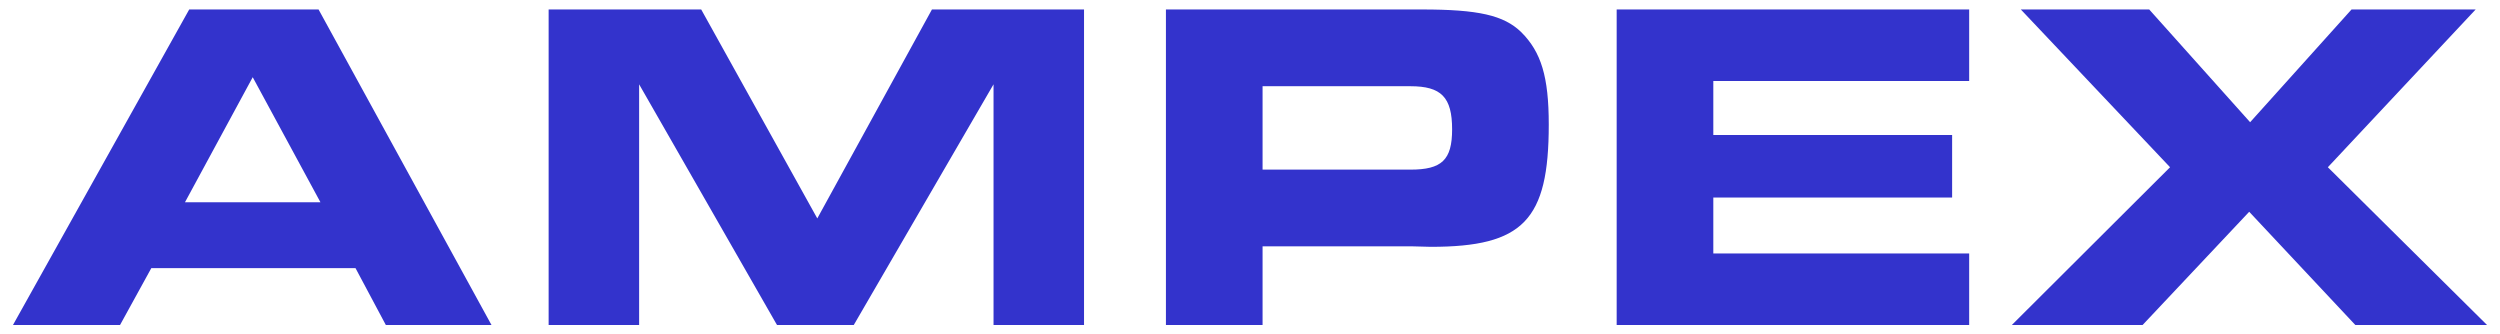 <?xml version="1.0" encoding="UTF-8" standalone="no"?>
<!DOCTYPE svg PUBLIC "-//W3C//DTD SVG 1.1//EN" "http://www.w3.org/Graphics/SVG/1.1/DTD/svg11.dtd">
<!-- Created with Inkscape (http://www.inkscape.org/) by Marsupilami -->
<svg
   xmlns:svg="http://www.w3.org/2000/svg"
   xmlns="http://www.w3.org/2000/svg"
   version="1.1"
   width="1024"
   height="137"
   viewBox="-0.674 -0.674 177.47 23.81"
   id="svg3232">
  <defs
     id="defs3234" />
  <path
     d="m 21.89,13.726 -9.646,0 4.824,-8.904 4.822,8.904 z m 2.496,4.689 2.159,4.048 7.521,0 L 21.755,5e-5 12.547,5e-5 0,22.463 l 7.622,0 2.226,-4.048 14.537,0 z M 76.246,5e-5 65.42,5e-5 57.258,14.874 48.994,5e-5 l -10.861,0 0,22.462 6.442,0 0,-17.134 9.815,17.134 5.464,0 9.95,-17.134 0,17.134 6.442,0 0,-22.462 z m 12.71,11.4 0,-5.936 9.85,0 0.674,0 c 2.192,0 2.969,0.775 2.969,3.069 0,2.192 -0.743,2.868 -2.969,2.868 l -0.573,0 -9.951,0 z m -6.88,11.062 6.88,0 0,-5.599 10.693,0 1.282,0.034 c 6.576,0 8.398,-1.889 8.398,-8.703 0,-3.406 -0.539,-5.16 -1.956,-6.576 C 106.125,0.404 104.304,0 100.29,0 l -18.214,0 0,22.462 z m 32.087,0 25.094,0 0,-5.093 -18.214,0 0,-3.98 17,0 0,-4.452 -17,0 0,-3.845 18.214,0 0,-5.093 -25.094,0 0,22.462 z M 175.312,5e-5 l -8.836,0 -7.219,8.026 -7.184,-8.026 -9.14,0 10.624,11.231 -11.265,11.231 9.309,0 7.59,-8.061 7.555,8.061 9.376,0 L 164.79,11.231 175.312,5e-5"
     id="path3145"
     style="fill:#3333cc;fill-opacity:1;fill-rule:evenodd;stroke:none" />
</svg>
<!-- version: 20110311, original size: 176.1225 22.462549, border: 3% -->
